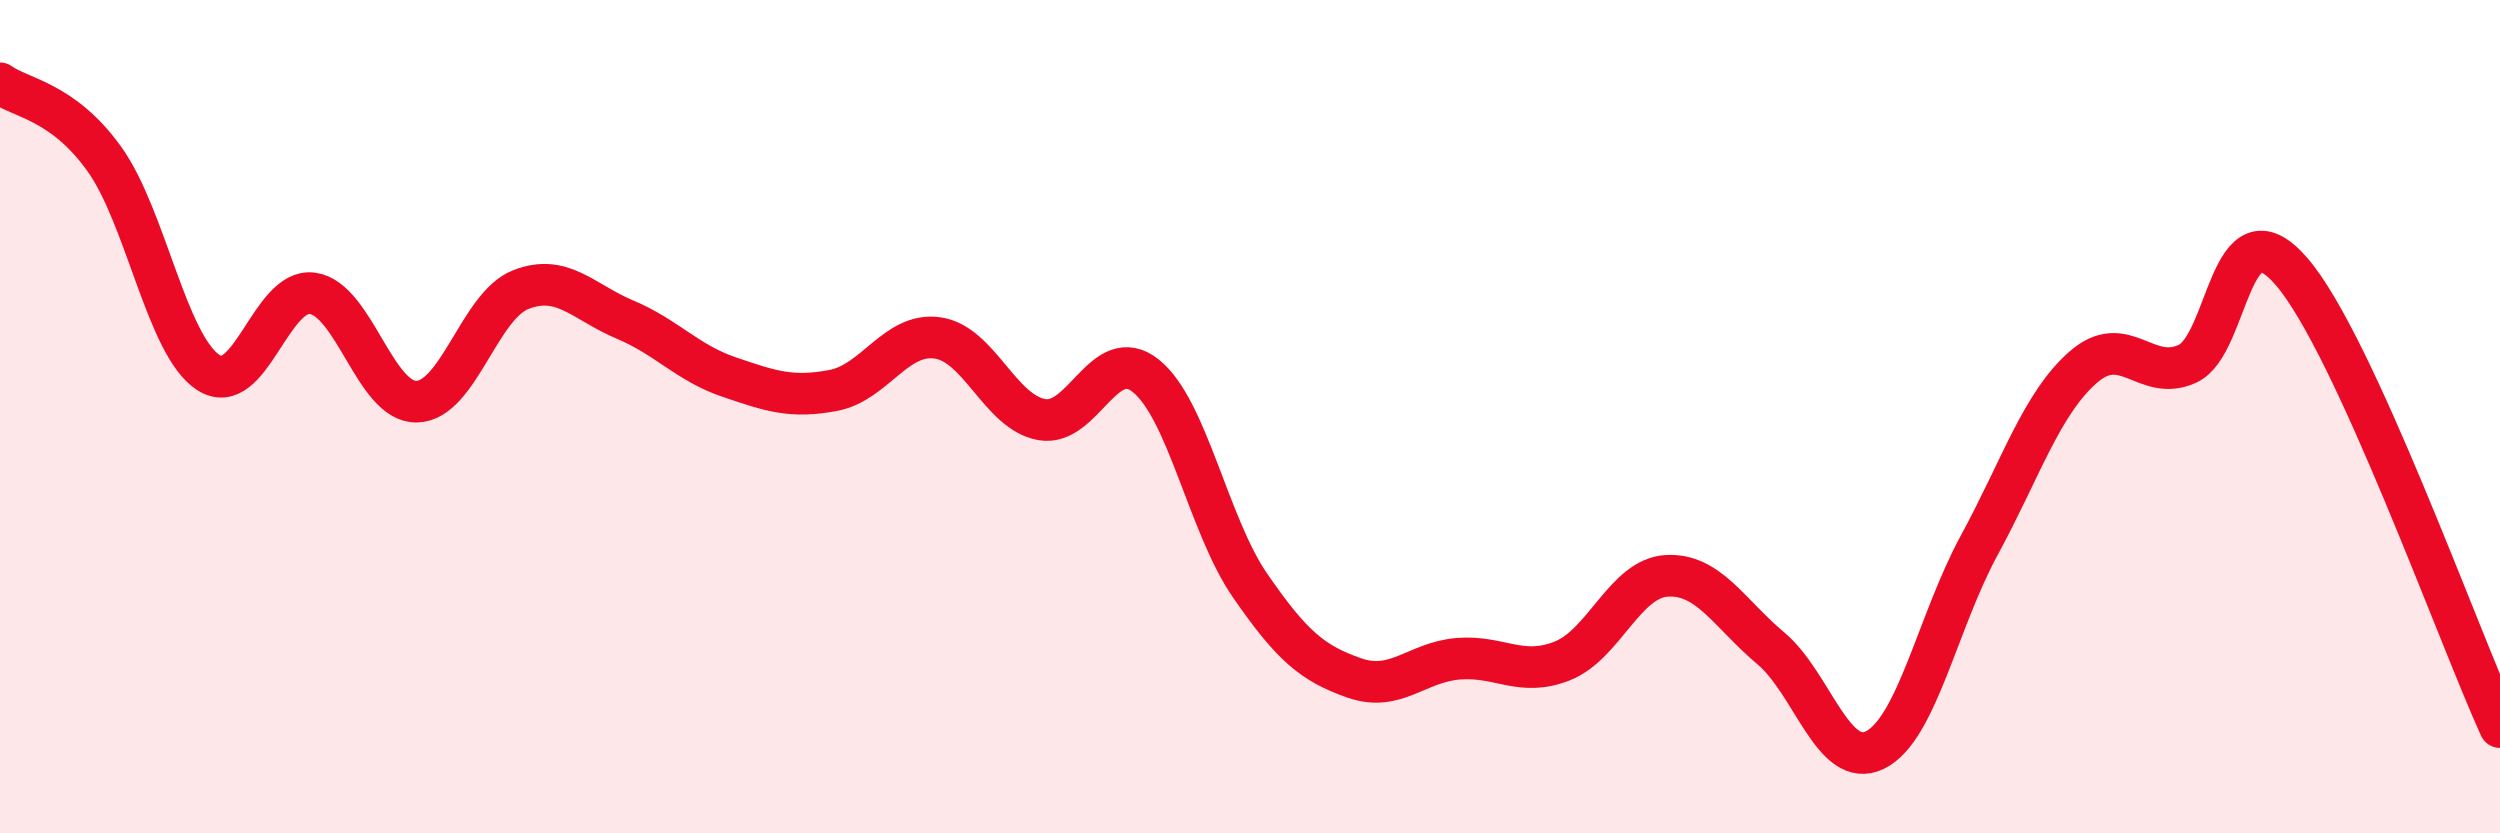 
    <svg width="60" height="20" viewBox="0 0 60 20" xmlns="http://www.w3.org/2000/svg">
      <path
        d="M 0,2 C 0.5,2.36 1.5,2.42 2.5,3.81 C 3.5,5.2 4,8.29 5,8.94 C 6,9.59 6.5,6.9 7.5,7.04 C 8.5,7.18 9,9.66 10,9.64 C 11,9.62 11.5,7.34 12.5,6.95 C 13.5,6.56 14,7.25 15,7.67 C 16,8.09 16.5,8.71 17.5,9.05 C 18.5,9.39 19,9.56 20,9.37 C 21,9.18 21.5,7.97 22.5,8.11 C 23.5,8.25 24,9.89 25,10.07 C 26,10.25 26.5,8.22 27.5,9.02 C 28.5,9.82 29,12.6 30,14.05 C 31,15.5 31.5,15.92 32.5,16.27 C 33.5,16.62 34,15.89 35,15.81 C 36,15.73 36.5,16.26 37.5,15.86 C 38.5,15.46 39,13.88 40,13.82 C 41,13.76 41.5,14.72 42.5,15.56 C 43.5,16.4 44,18.49 45,18 C 46,17.51 46.5,14.93 47.5,13.09 C 48.5,11.25 49,9.68 50,8.81 C 51,7.94 51.5,9.19 52.5,8.73 C 53.5,8.27 53.5,4.78 55,6.52 C 56.5,8.26 59,15.26 60,17.45L60 20L0 20Z"
        fill="#EB0A25"
        opacity="0.1"
        stroke-linecap="round"
        stroke-linejoin="round"
      />
      <path
        d="M 0,2 C 0.5,2.36 1.5,2.42 2.5,3.81 C 3.5,5.2 4,8.29 5,8.94 C 6,9.59 6.5,6.9 7.5,7.04 C 8.5,7.18 9,9.66 10,9.64 C 11,9.62 11.5,7.34 12.5,6.95 C 13.5,6.56 14,7.25 15,7.67 C 16,8.09 16.5,8.71 17.5,9.05 C 18.5,9.39 19,9.56 20,9.37 C 21,9.18 21.5,7.97 22.5,8.11 C 23.5,8.25 24,9.89 25,10.07 C 26,10.25 26.5,8.22 27.5,9.02 C 28.5,9.82 29,12.6 30,14.05 C 31,15.5 31.5,15.92 32.5,16.27 C 33.5,16.62 34,15.89 35,15.81 C 36,15.73 36.5,16.26 37.5,15.86 C 38.5,15.46 39,13.88 40,13.82 C 41,13.76 41.5,14.72 42.5,15.56 C 43.5,16.4 44,18.49 45,18 C 46,17.51 46.5,14.93 47.5,13.09 C 48.5,11.25 49,9.68 50,8.81 C 51,7.94 51.5,9.19 52.5,8.73 C 53.5,8.27 53.5,4.78 55,6.52 C 56.5,8.26 59,15.26 60,17.45"
        stroke="#EB0A25"
        stroke-width="1"
        fill="none"
        stroke-linecap="round"
        stroke-linejoin="round"
      />
    </svg>
  